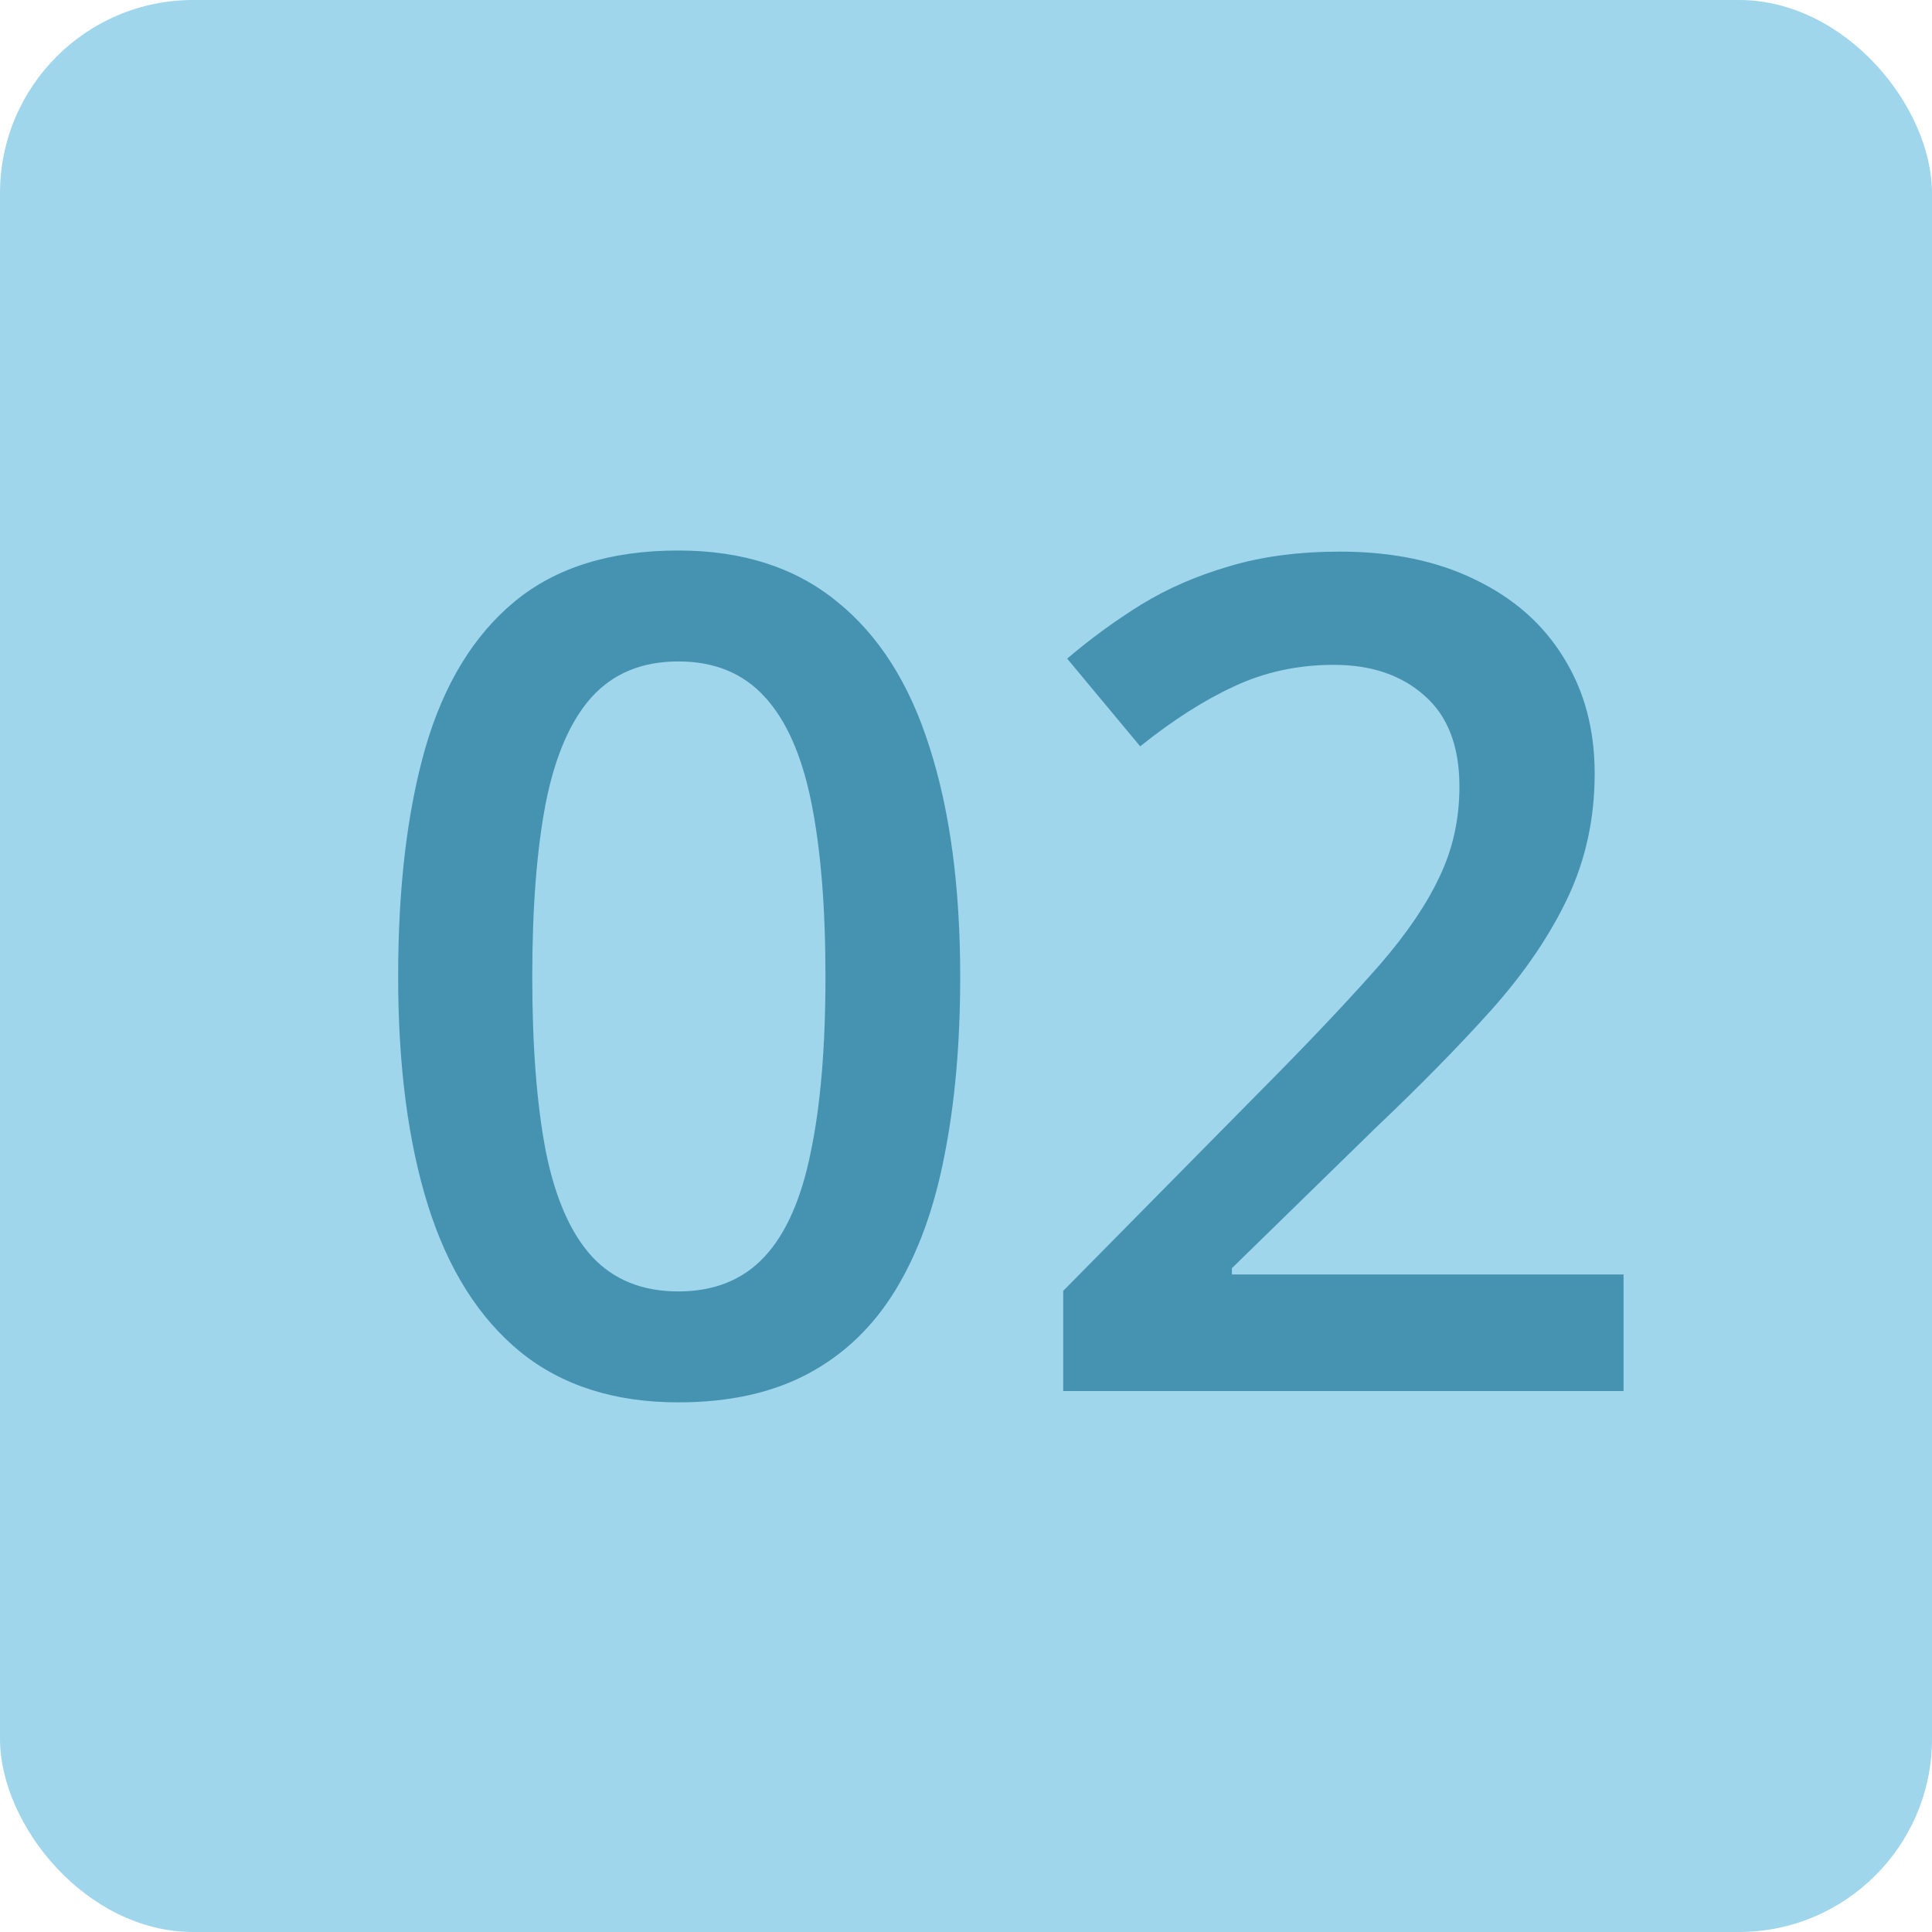 <?xml version="1.0" encoding="UTF-8"?> <svg xmlns="http://www.w3.org/2000/svg" width="50" height="50" viewBox="0 0 50 50" fill="none"> <rect width="50" height="50" rx="5" fill="#9FD6EC"></rect> <path d="M24.85 25.277C24.85 27.006 24.713 28.554 24.439 29.921C24.176 31.278 23.756 32.431 23.18 33.378C22.604 34.325 21.852 35.048 20.924 35.546C19.996 36.044 18.873 36.293 17.555 36.293C15.904 36.293 14.542 35.858 13.468 34.989C12.394 34.11 11.598 32.851 11.08 31.21C10.562 29.56 10.304 27.582 10.304 25.277C10.304 22.973 10.538 21 11.007 19.359C11.485 17.709 12.257 16.444 13.321 15.565C14.386 14.687 15.797 14.247 17.555 14.247C19.215 14.247 20.582 14.687 21.656 15.565C22.74 16.435 23.541 17.694 24.059 19.345C24.586 20.985 24.85 22.963 24.85 25.277ZM13.775 25.277C13.775 27.084 13.893 28.593 14.127 29.804C14.371 31.015 14.771 31.923 15.328 32.528C15.885 33.124 16.627 33.422 17.555 33.422C18.482 33.422 19.225 33.124 19.781 32.528C20.338 31.933 20.738 31.029 20.982 29.818C21.236 28.607 21.363 27.094 21.363 25.277C21.363 23.48 21.241 21.977 20.997 20.766C20.753 19.555 20.352 18.646 19.796 18.041C19.239 17.426 18.492 17.118 17.555 17.118C16.617 17.118 15.87 17.426 15.313 18.041C14.767 18.646 14.371 19.555 14.127 20.766C13.893 21.977 13.775 23.48 13.775 25.277ZM42.018 36H27.516V33.407L33.067 27.782C34.142 26.689 35.025 25.746 35.719 24.955C36.412 24.154 36.925 23.398 37.257 22.685C37.599 21.972 37.77 21.195 37.77 20.355C37.77 19.32 37.472 18.539 36.876 18.012C36.28 17.475 35.494 17.206 34.518 17.206C33.59 17.206 32.73 17.392 31.939 17.763C31.158 18.124 30.348 18.642 29.508 19.315L27.618 17.045C28.214 16.537 28.849 16.073 29.523 15.653C30.206 15.233 30.968 14.901 31.808 14.657C32.648 14.403 33.605 14.276 34.679 14.276C36.036 14.276 37.208 14.521 38.194 15.009C39.181 15.487 39.938 16.156 40.465 17.016C41.002 17.875 41.27 18.876 41.27 20.019C41.27 21.171 41.041 22.235 40.582 23.212C40.123 24.189 39.469 25.155 38.619 26.112C37.77 27.06 36.759 28.09 35.587 29.203L31.881 32.821V32.982H42.018V36Z" fill="#4693B1"></path> </svg> 